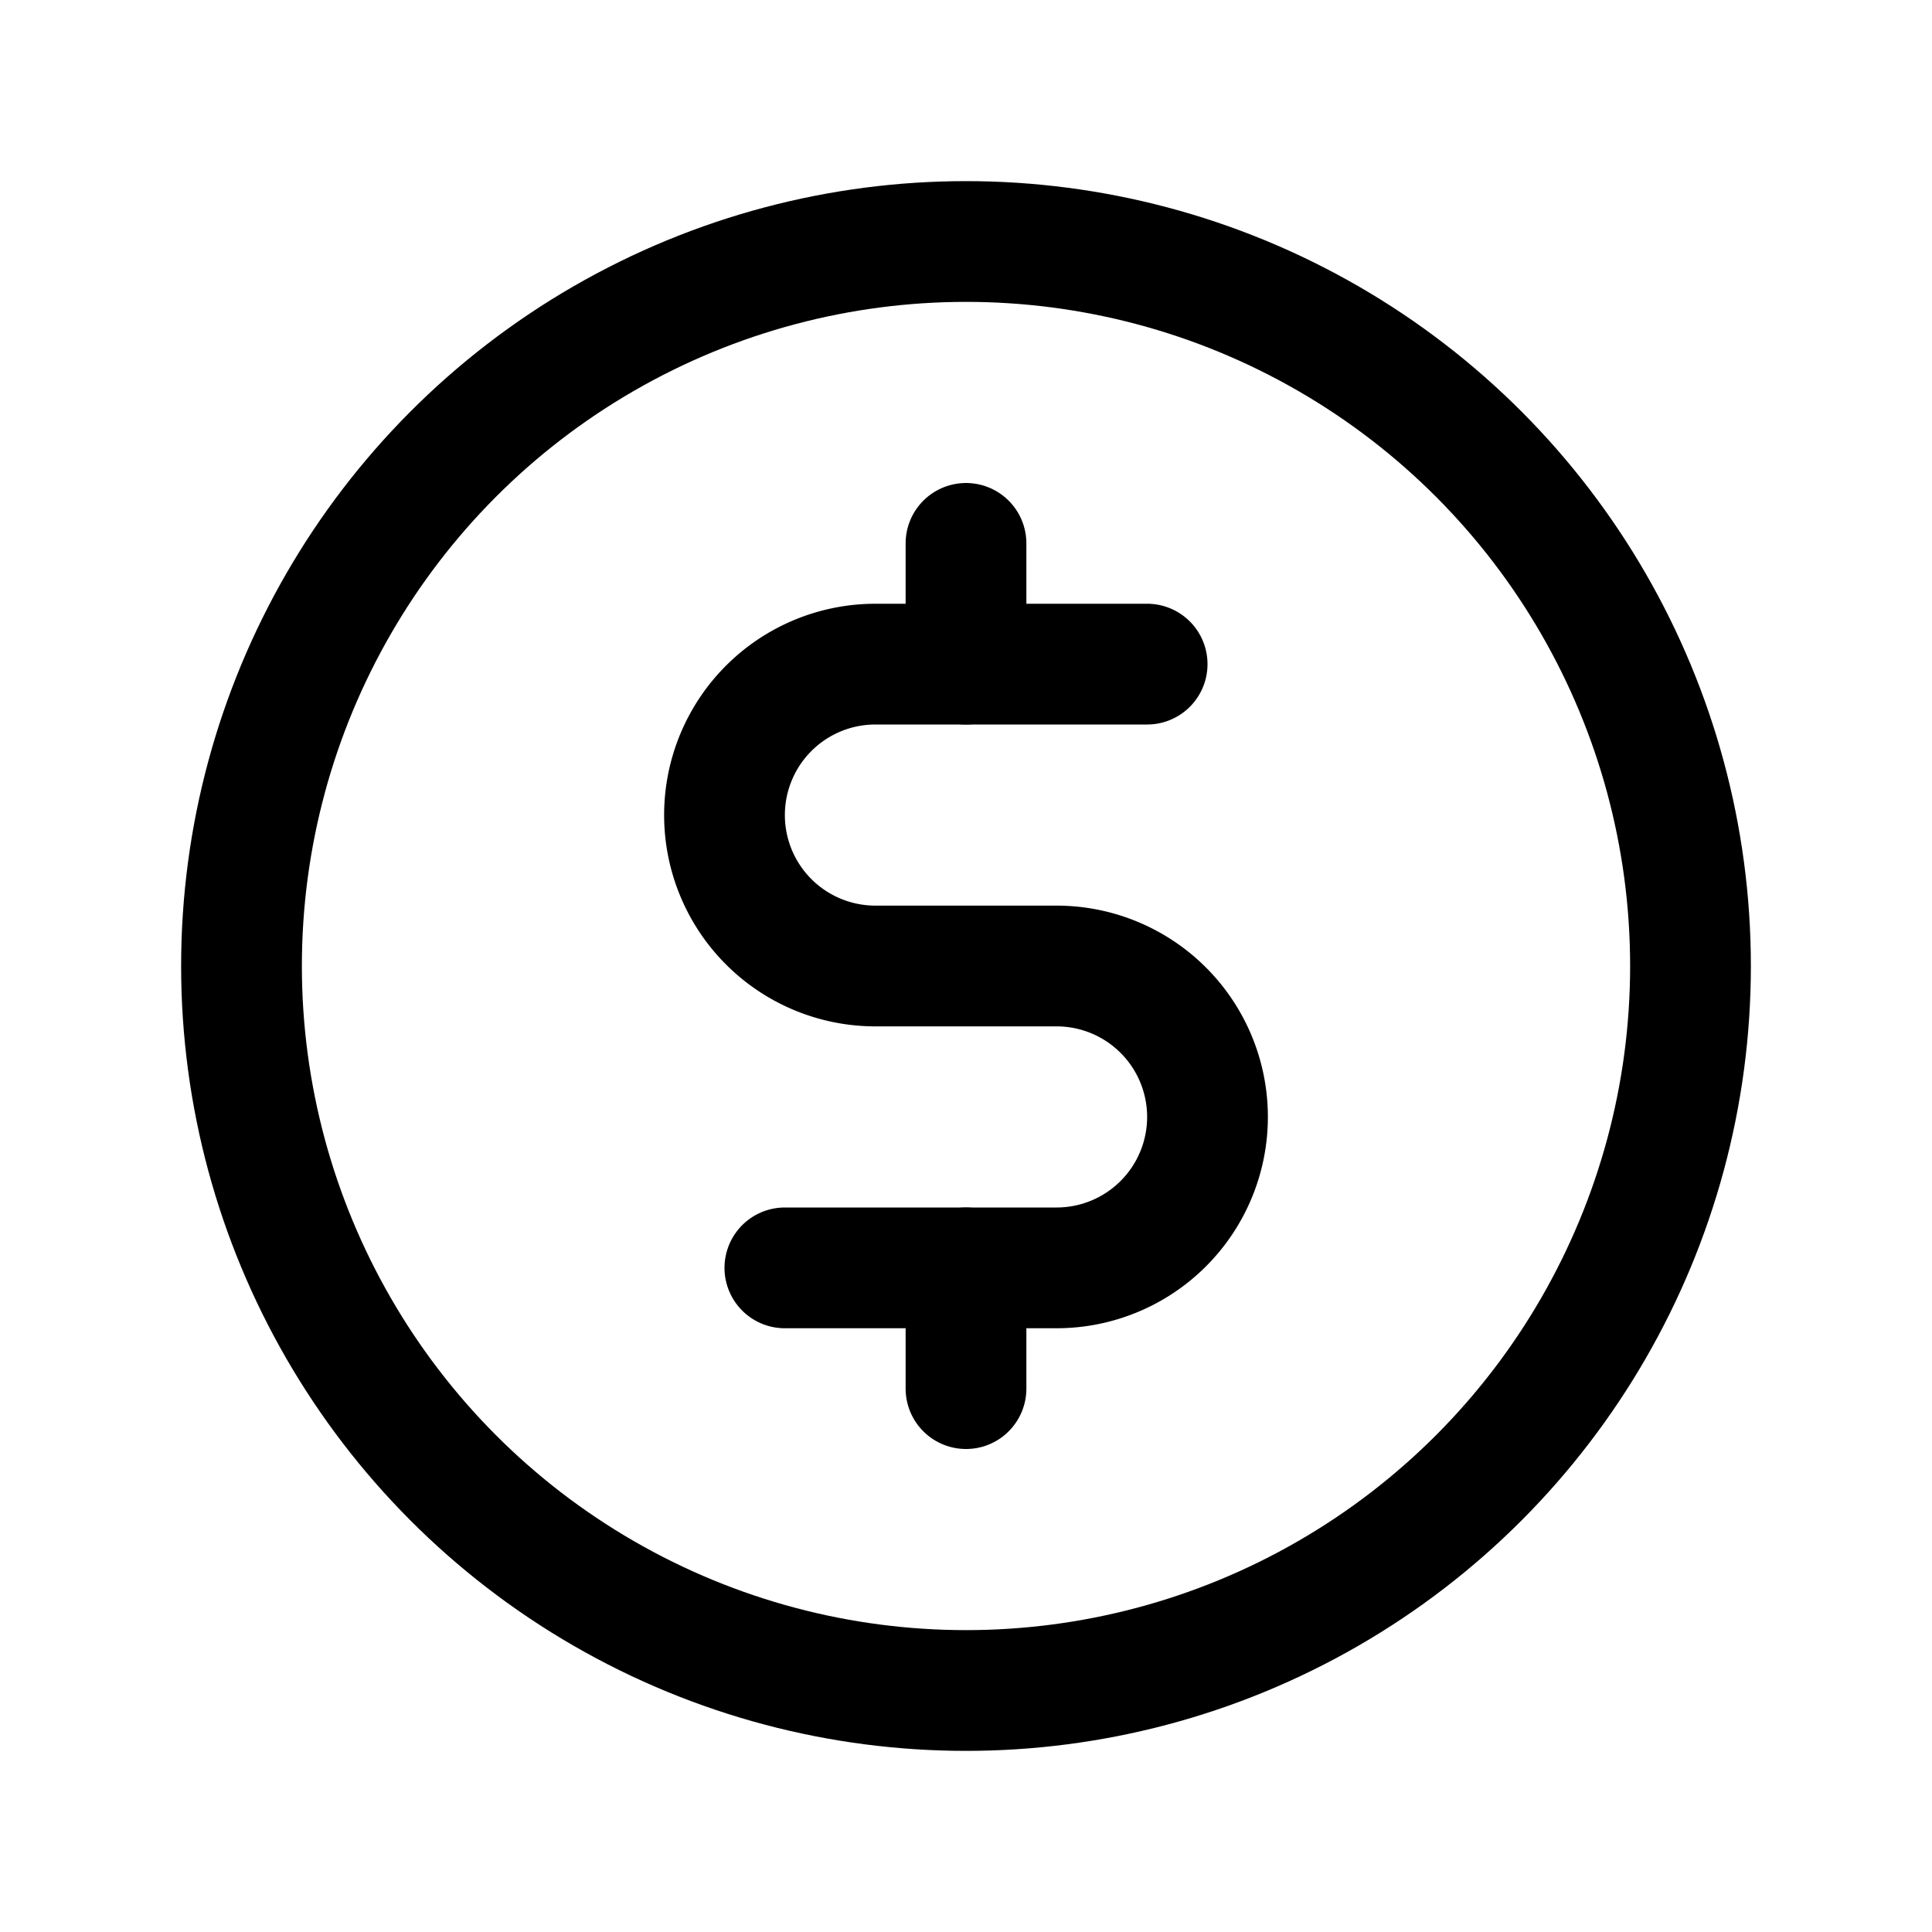 <svg xmlns="http://www.w3.org/2000/svg" width="192" height="192" fill="#000000" viewBox="0 0 256 256"><rect width="256" height="256" fill="none"></rect><line x1="128" y1="72" x2="128" y2="88" fill="none" stroke="#000000" stroke-linecap="round" stroke-linejoin="round" stroke-width="16"></line><line x1="128" y1="168" x2="128" y2="184" fill="none" stroke="#000000" stroke-linecap="round" stroke-linejoin="round" stroke-width="16"></line><circle cx="128" cy="128" r="96" fill="none" stroke="#000000" stroke-linecap="round" stroke-linejoin="round" stroke-width="16"></circle><path d="M104,168h36a20,20,0,0,0,0-40H116a20,20,0,0,1,0-40h36" fill="none" stroke="#000000" stroke-linecap="round" stroke-linejoin="round" stroke-width="16"></path></svg>